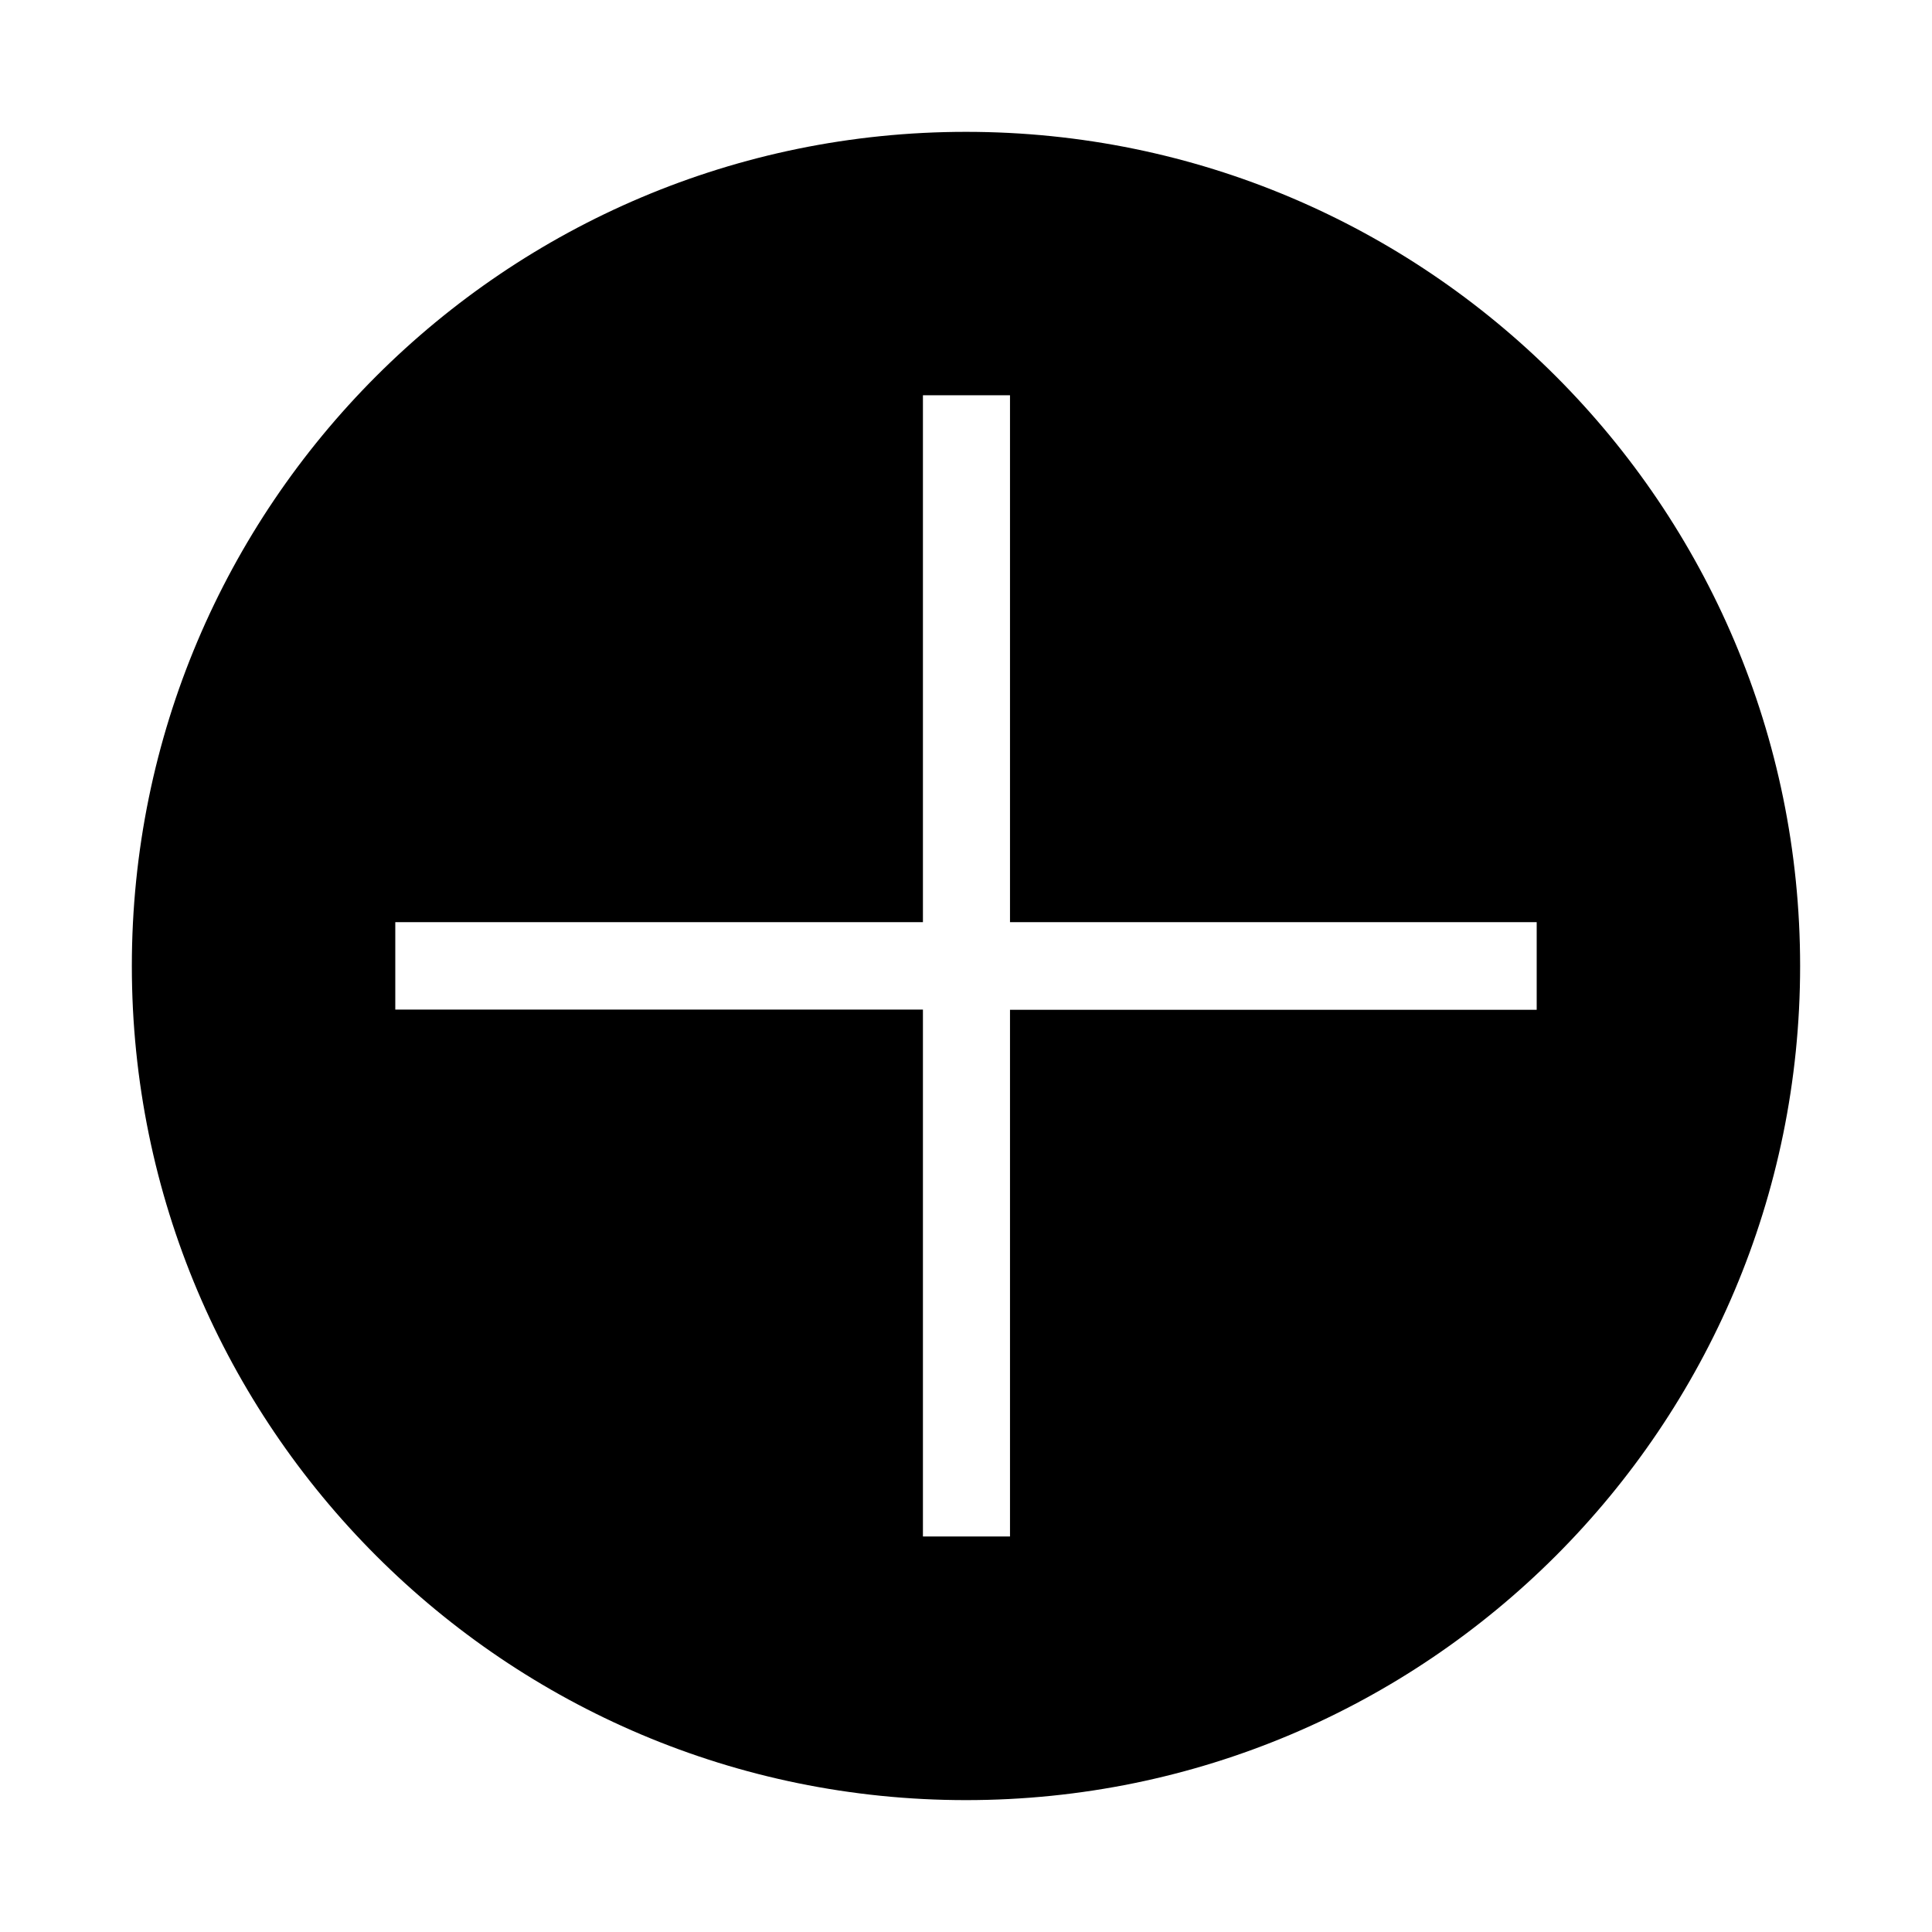 <?xml version="1.0" encoding="UTF-8"?>
<!-- Uploaded to: SVG Repo, www.svgrepo.com, Generator: SVG Repo Mixer Tools -->
<svg fill="#000000" width="800px" height="800px" version="1.1" viewBox="144 144 512 512" xmlns="http://www.w3.org/2000/svg">
 <path d="m400 621.05c-122.07 0-221.06-98.992-221.06-221.05 0-122.07 98.992-221.06 221.06-221.06 122.06 0 221.05 98.992 221.05 221.06 0 122.06-98.941 221.05-221.05 221.05zm151.24-232.67h-139.58v-139.63h-23.074v139.63h-139.83v23.172h139.83v139.63h23.074v-139.58h139.58z"/>
</svg>